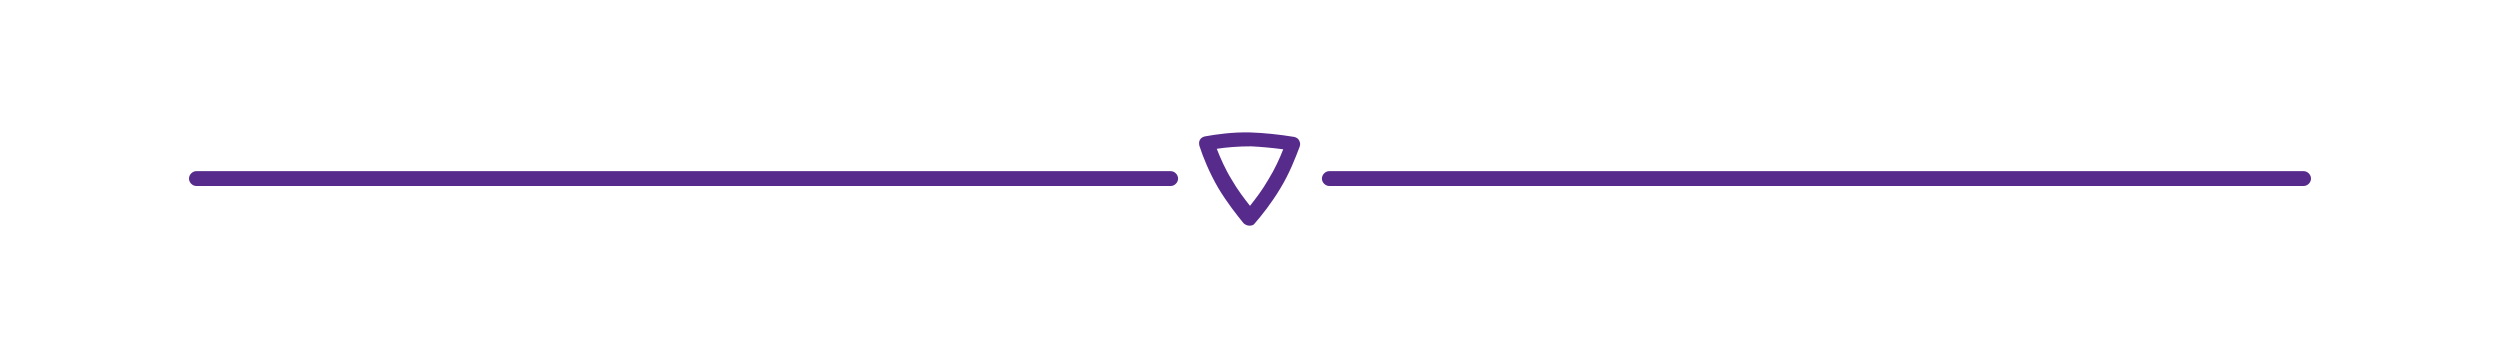 <svg id="Layer_1" xmlns="http://www.w3.org/2000/svg" viewBox="0 0 504 72"><style>.st0{fill:#572b8b}</style><path class="st0" d="M251.9 45.5c-.4 0-.9-.2-1.2-.5-1.3-1.6-3.3-4.1-5.1-7.1-1.8-3.1-3.1-6.3-3.8-8.5-.1-.4-.1-.9.1-1.2.2-.4.6-.6 1-.7 2.2-.4 5.6-.9 9.2-.8 2.8.1 5.7.4 8.8.9.4.1.8.3 1 .7s.3.8.1 1.3c-.8 2.1-2 5.3-3.9 8.4-1.8 3-3.8 5.5-5.2 7.1-.1.2-.5.4-1 .4zM245.3 30c.7 1.8 1.7 4.1 3 6.2 1.2 2.1 2.6 3.9 3.7 5.3 1.1-1.4 2.5-3.2 3.7-5.3 1.3-2.1 2.3-4.3 3-6.1-2.3-.3-4.5-.5-6.5-.6-2.5 0-5 .2-6.9.5zm-9.3 7.5H39.6c-.8 0-1.5-.7-1.5-1.5s.7-1.5 1.5-1.5H236c.8 0 1.5.7 1.5 1.5s-.7 1.5-1.5 1.5zm228.4 0H268c-.8 0-1.5-.7-1.5-1.5s.7-1.5 1.5-1.5h196.4c.8 0 1.5.7 1.5 1.5s-.7 1.5-1.5 1.5z"/></svg>